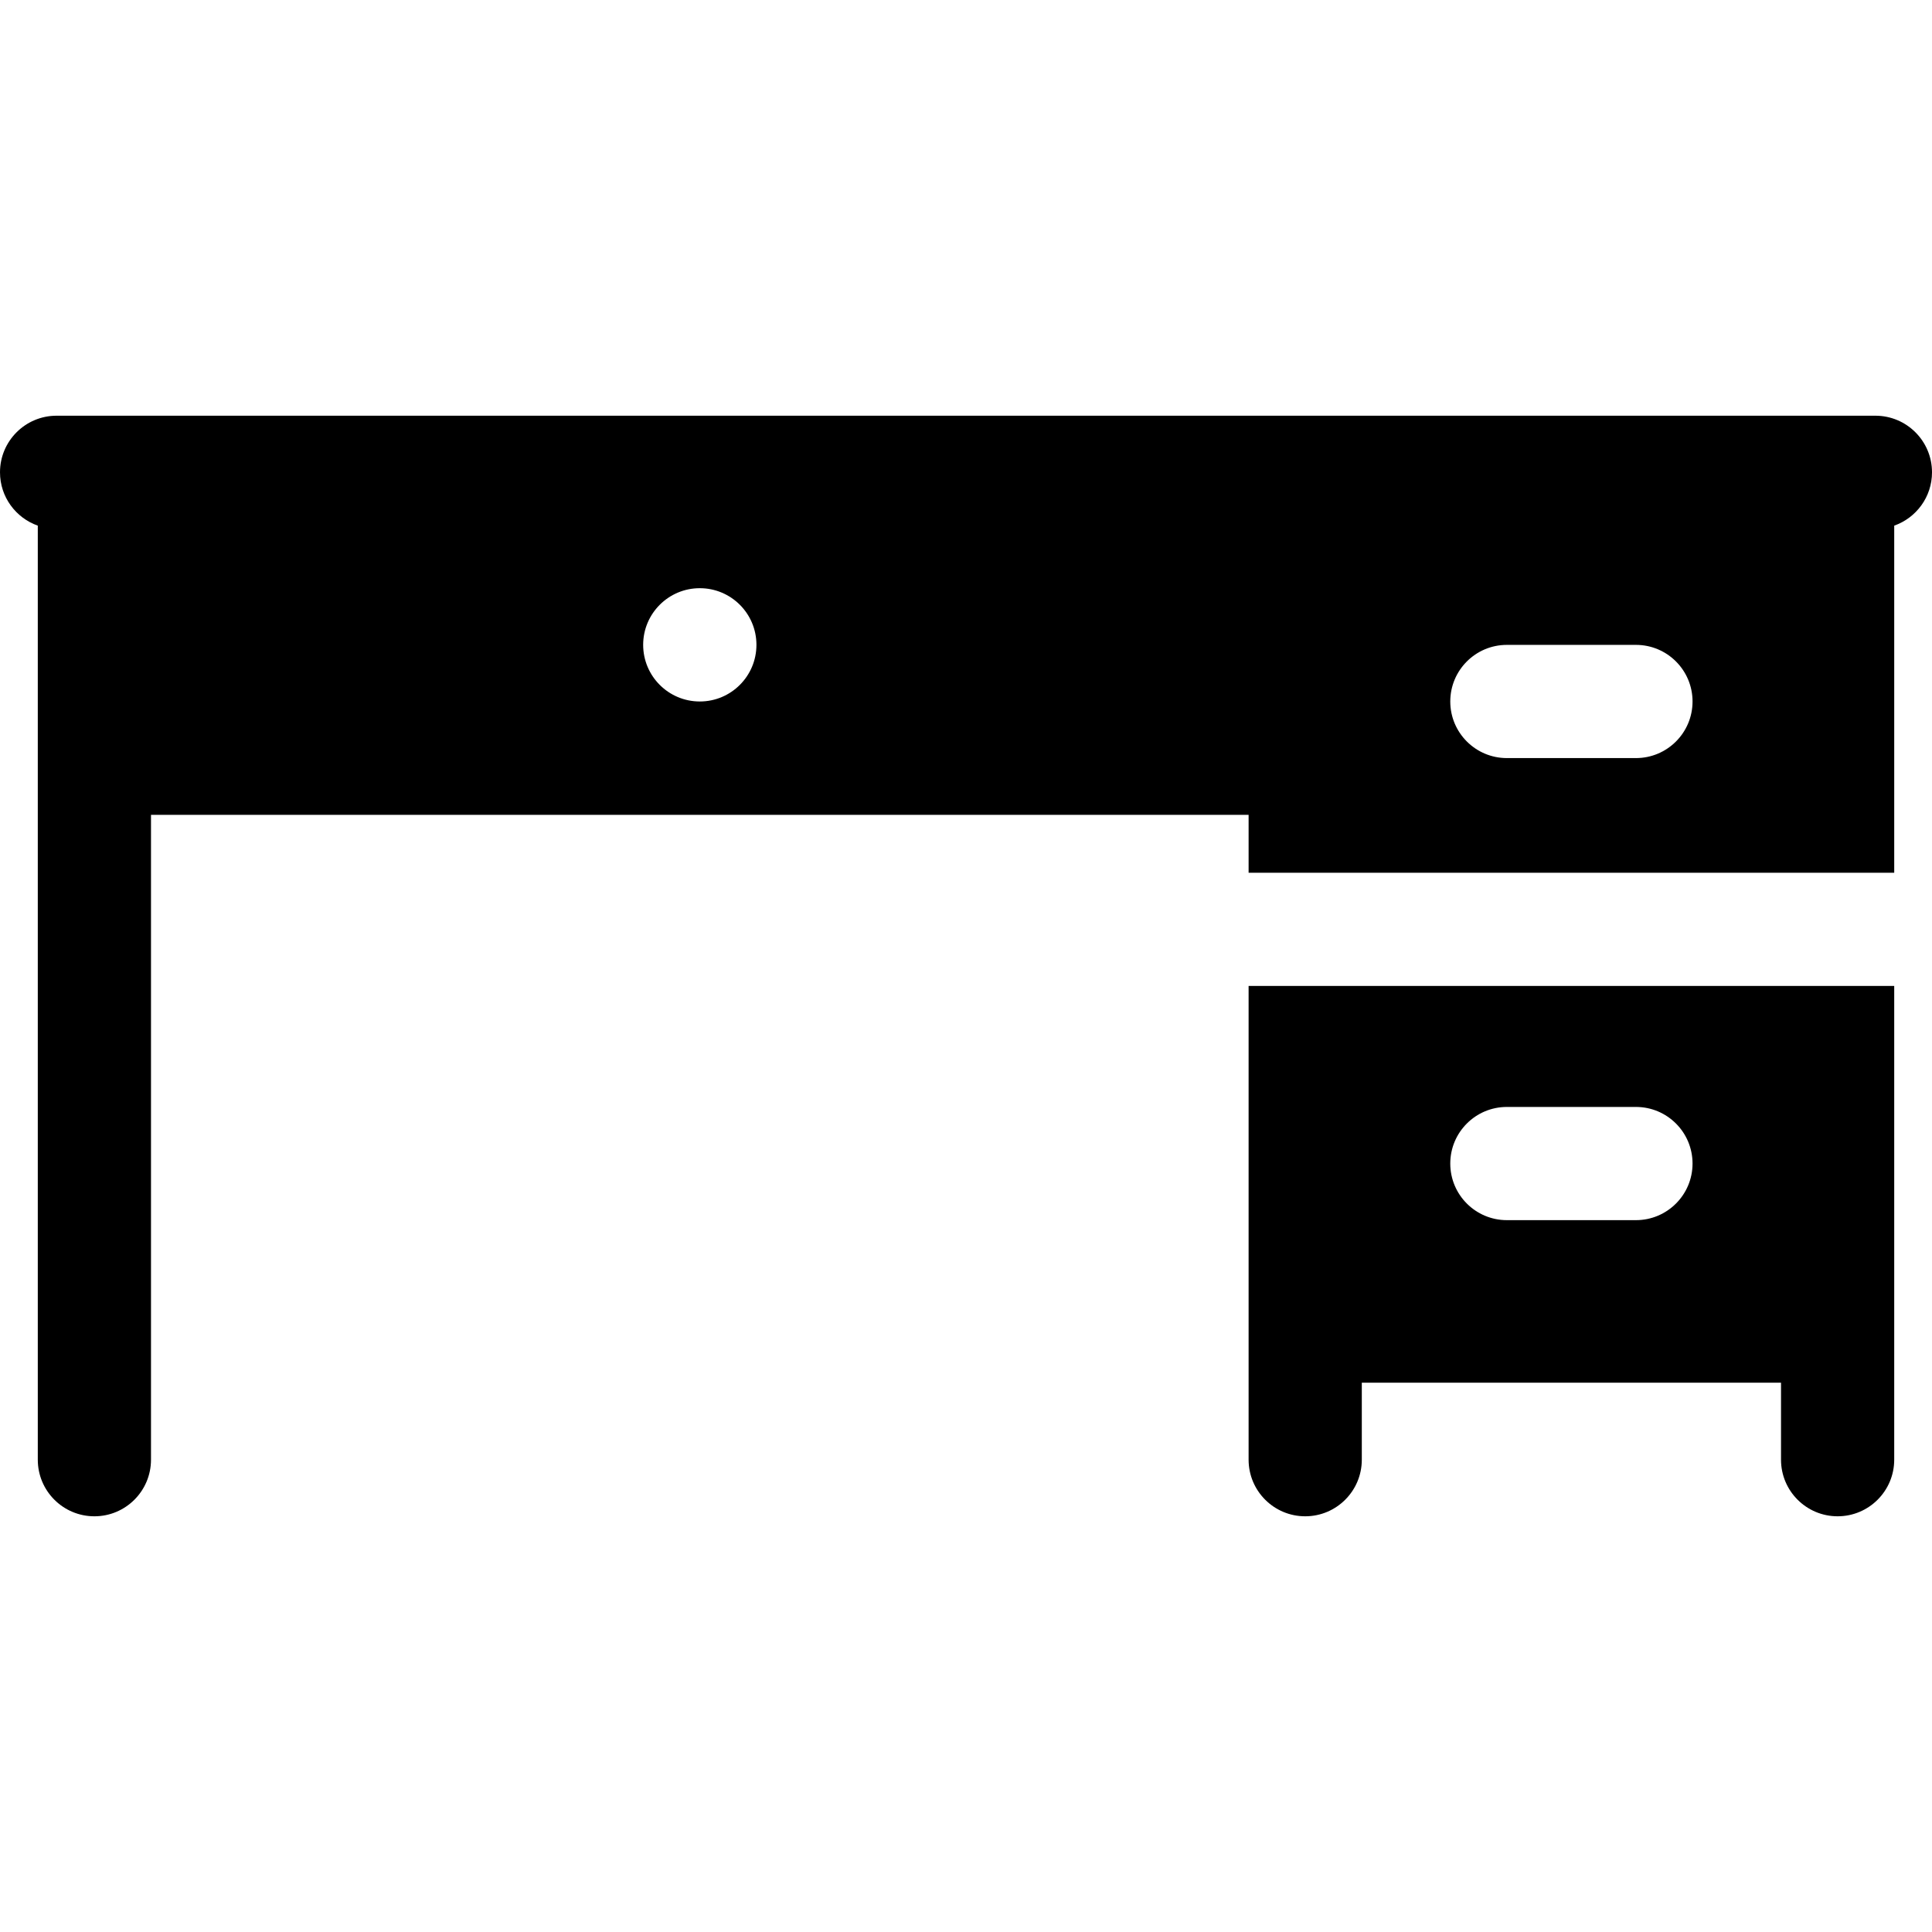 <svg id="Capa_1" enable-background="new 0 0 512 512" height="512" viewBox="0 0 512 512" width="512" xmlns="http://www.w3.org/2000/svg"><g><path id="XMLID_1416_" d="m497 110.167h-482c-8.284 0-15 6.716-15 15 0 6.534 4.185 12.076 10.015 14.134v247.532c0 8.284 6.716 15 15 15s15-6.716 15-15v-170.898h290.878v15.355h171.094v-91.99c5.829-2.057 10.014-7.6 10.014-14.133-.001-8.284-6.717-15-15.001-15zm-311.546 75.733c-8.29 0-15.01-6.72-15.01-15.011 0-8.29 6.72-15.011 15.01-15.011s15.01 6.721 15.01 15.011c-.001 8.291-6.721 15.011-15.01 15.011zm248.087 15h-34.204c-8.284 0-15-6.716-15-15s6.716-15 15-15h34.204c8.284 0 15 6.716 15 15s-6.716 15-15 15z"/><path id="XMLID_1415_" d="m330.893 386.833c0 8.284 6.716 15 15 15s15-6.716 15-15v-20.408h111.094v20.408c0 8.284 6.716 15 15 15s15-6.716 15-15v-125.542h-171.094zm68.444-93.481h34.204c8.284 0 15 6.716 15 15s-6.716 15-15 15h-34.204c-8.284 0-15-6.716-15-15s6.716-15 15-15z"/></g></svg>